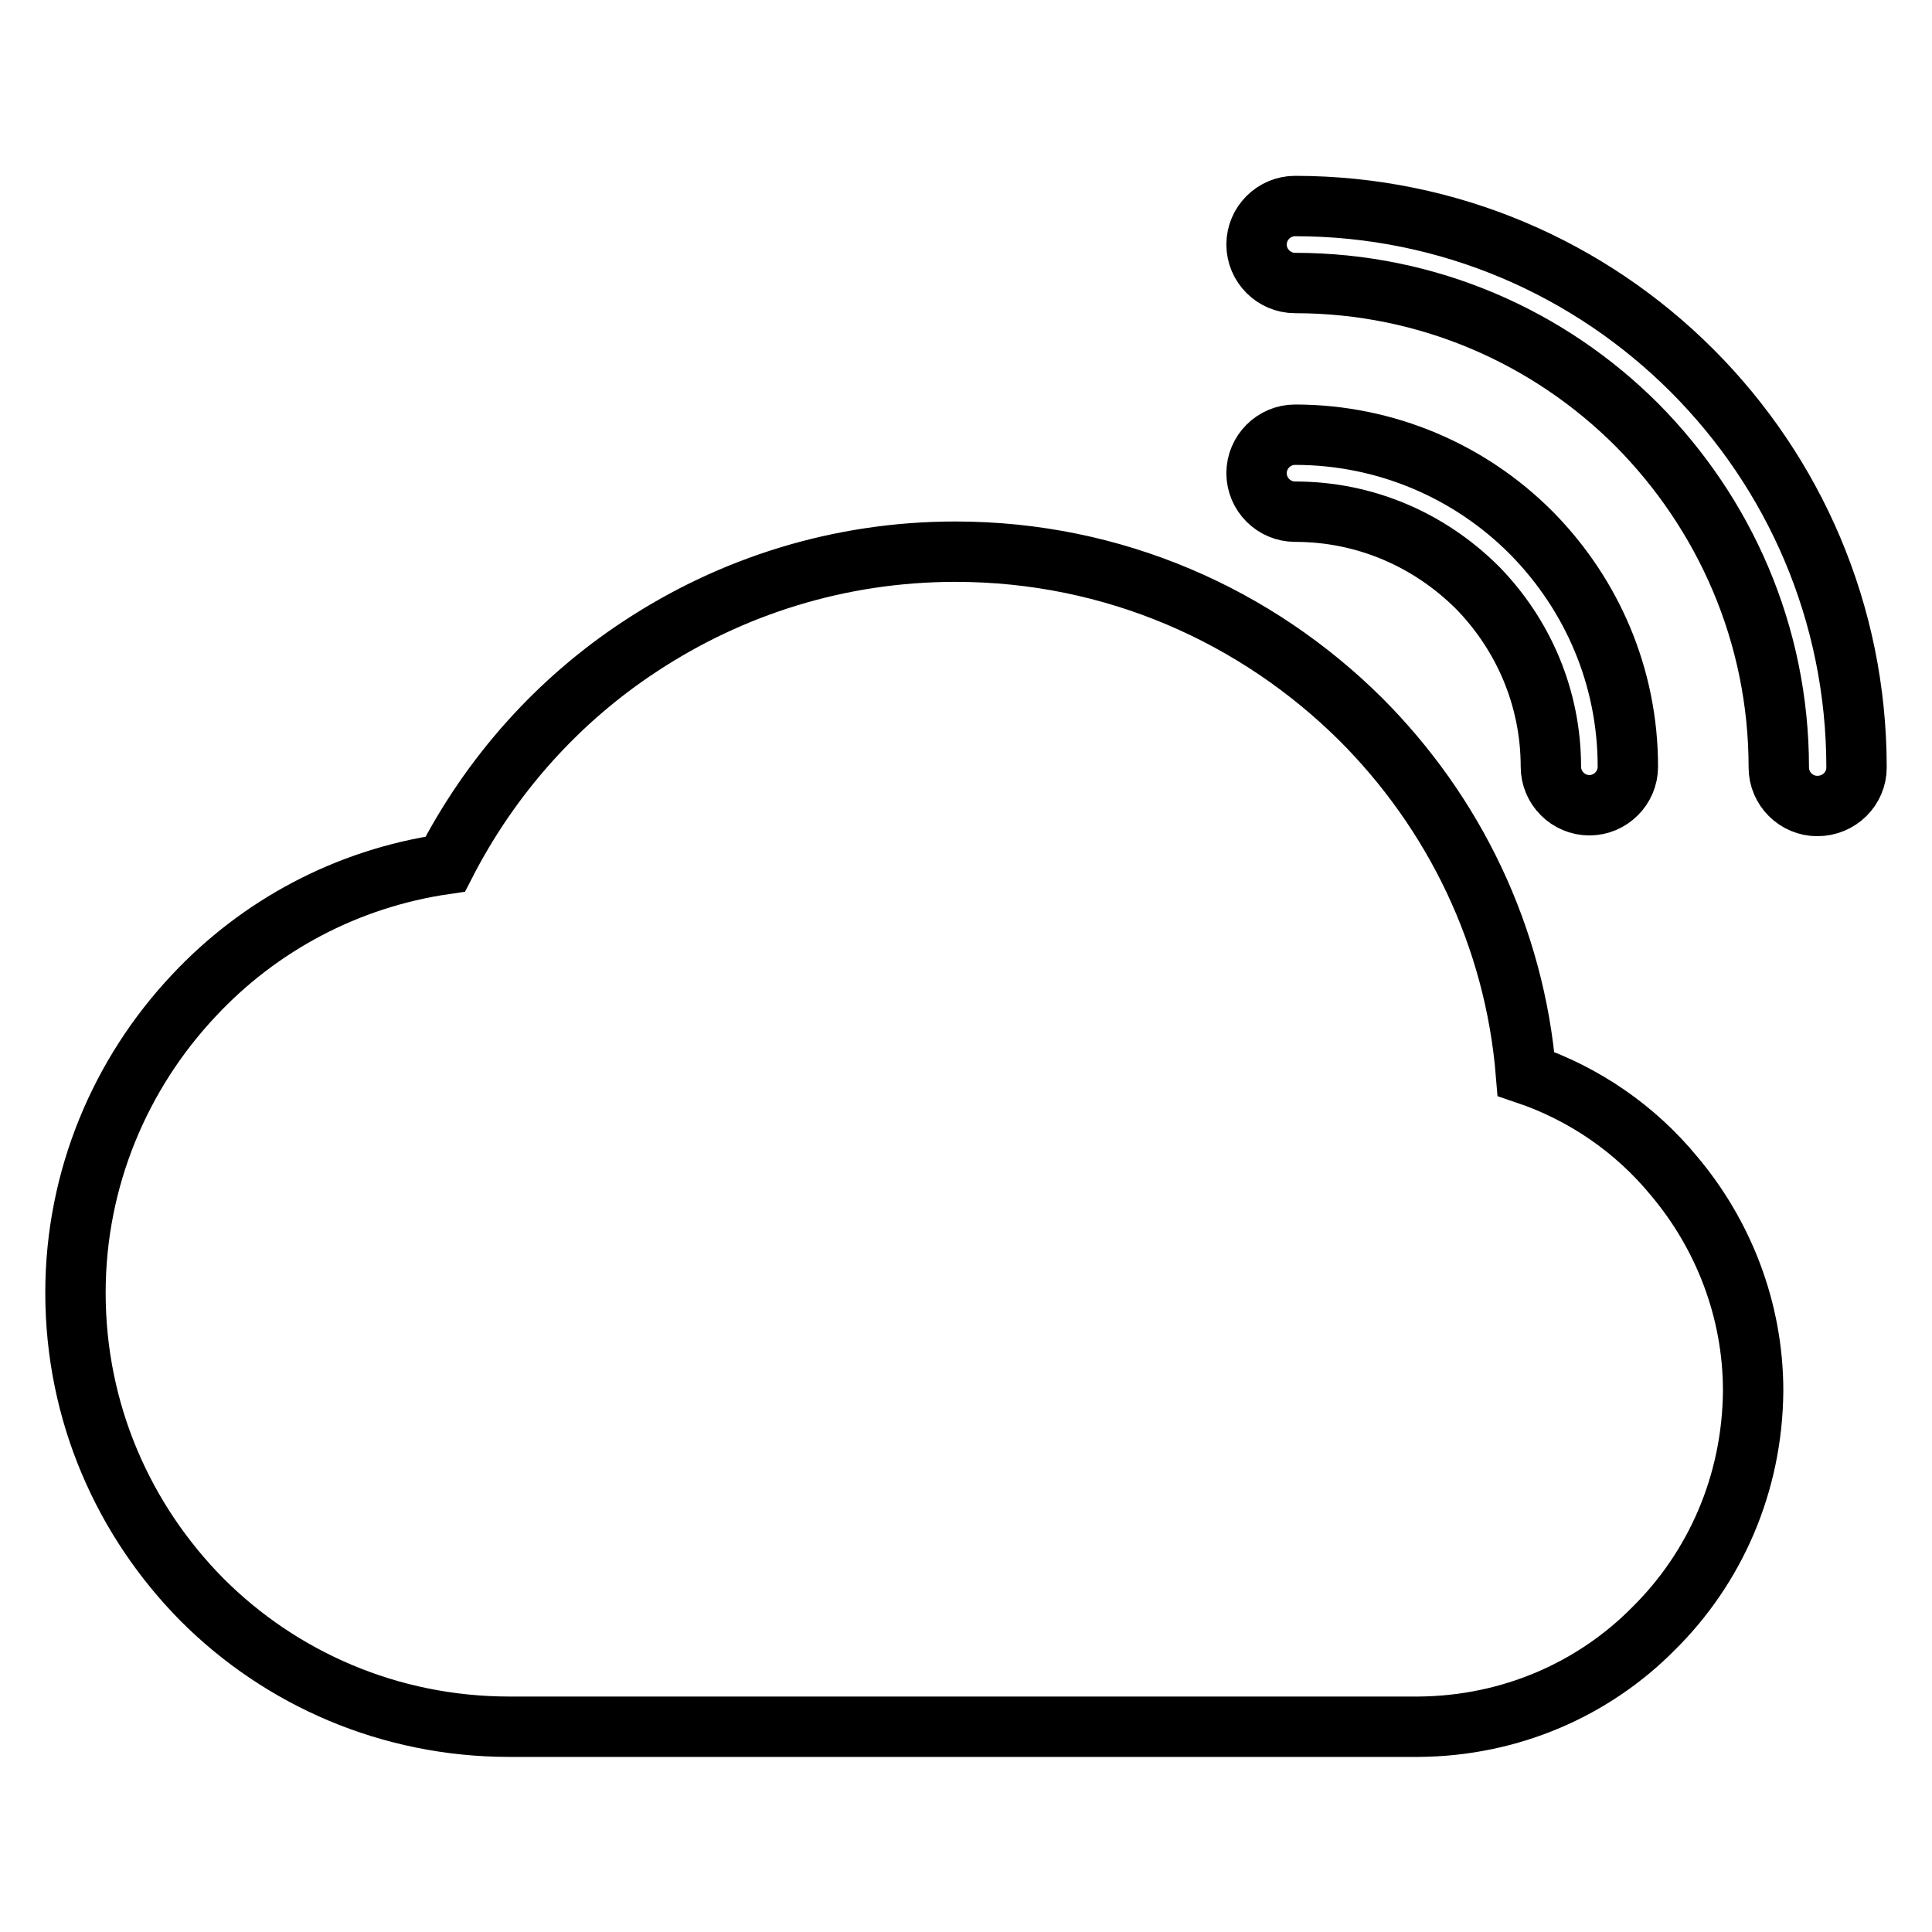 <?xml version="1.0" encoding="utf-8"?>
<!-- Svg Vector Icons : http://www.onlinewebfonts.com/icon -->
<!DOCTYPE svg PUBLIC "-//W3C//DTD SVG 1.1//EN" "http://www.w3.org/Graphics/SVG/1.1/DTD/svg11.dtd">
<svg version="1.1" xmlns="http://www.w3.org/2000/svg" xmlns:xlink="http://www.w3.org/1999/xlink" x="0px" y="0px" viewBox="0 0 256 256" enable-background="new 0 0 256 256" xml:space="preserve">
<g> <path stroke-width="8" fill-opacity="0" stroke="#000000"  d="M171.6,67.8c-2.8,0-5.1-2.3-5.1-5.1c0-2.8,2.3-5.1,5.1-5.1c12.1,0,23.2,4.9,31.2,12.9l0.3,0.3 c7.8,8,12.6,18.8,12.6,30.8c0,2.8-2.3,5.1-5.1,5.1c-2.8,0-5.1-2.3-5.1-5.1c0-9.2-3.7-17.5-9.6-23.6l-0.3-0.3 C189.4,71.6,181,67.8,171.6,67.8L171.6,67.8z M171.6,37.5c-2.8,0-5.1-2.3-5.1-5.1c0-2.8,2.3-5.1,5.1-5.1c20.5,0,39.1,8.3,52.6,21.8 c13.5,13.5,21.8,32.1,21.8,52.6c0,2.8-2.3,5.1-5.2,5.1c-2.8,0-5.1-2.3-5.1-5.1c0-17.7-7.2-33.7-18.8-45.4 C205.3,44.7,189.3,37.5,171.6,37.5L171.6,37.5z M219.1,215.8c-7.9,8-18.9,12.9-31.1,13h-0.3H67.5c-15.9,0-30.3-6.4-40.7-16.8l0,0 C16.4,201.5,10,187.2,10,171.3c0-15.2,6-29.1,15.7-39.4c8.6-9.2,20.2-15.5,33.3-17.4c6-11.7,14.9-21.7,25.9-28.9 c12-7.9,26.3-12.5,41.7-12.5c21,0,39.9,8.5,53.7,22.2c12.3,12.3,20.4,28.7,21.9,47c7.7,2.6,14.5,7.3,19.6,13.5 c6.5,7.7,10.5,17.7,10.5,28.5C232.2,196.7,227.2,207.8,219.1,215.8L219.1,215.8L219.1,215.8z"/></g>
</svg>